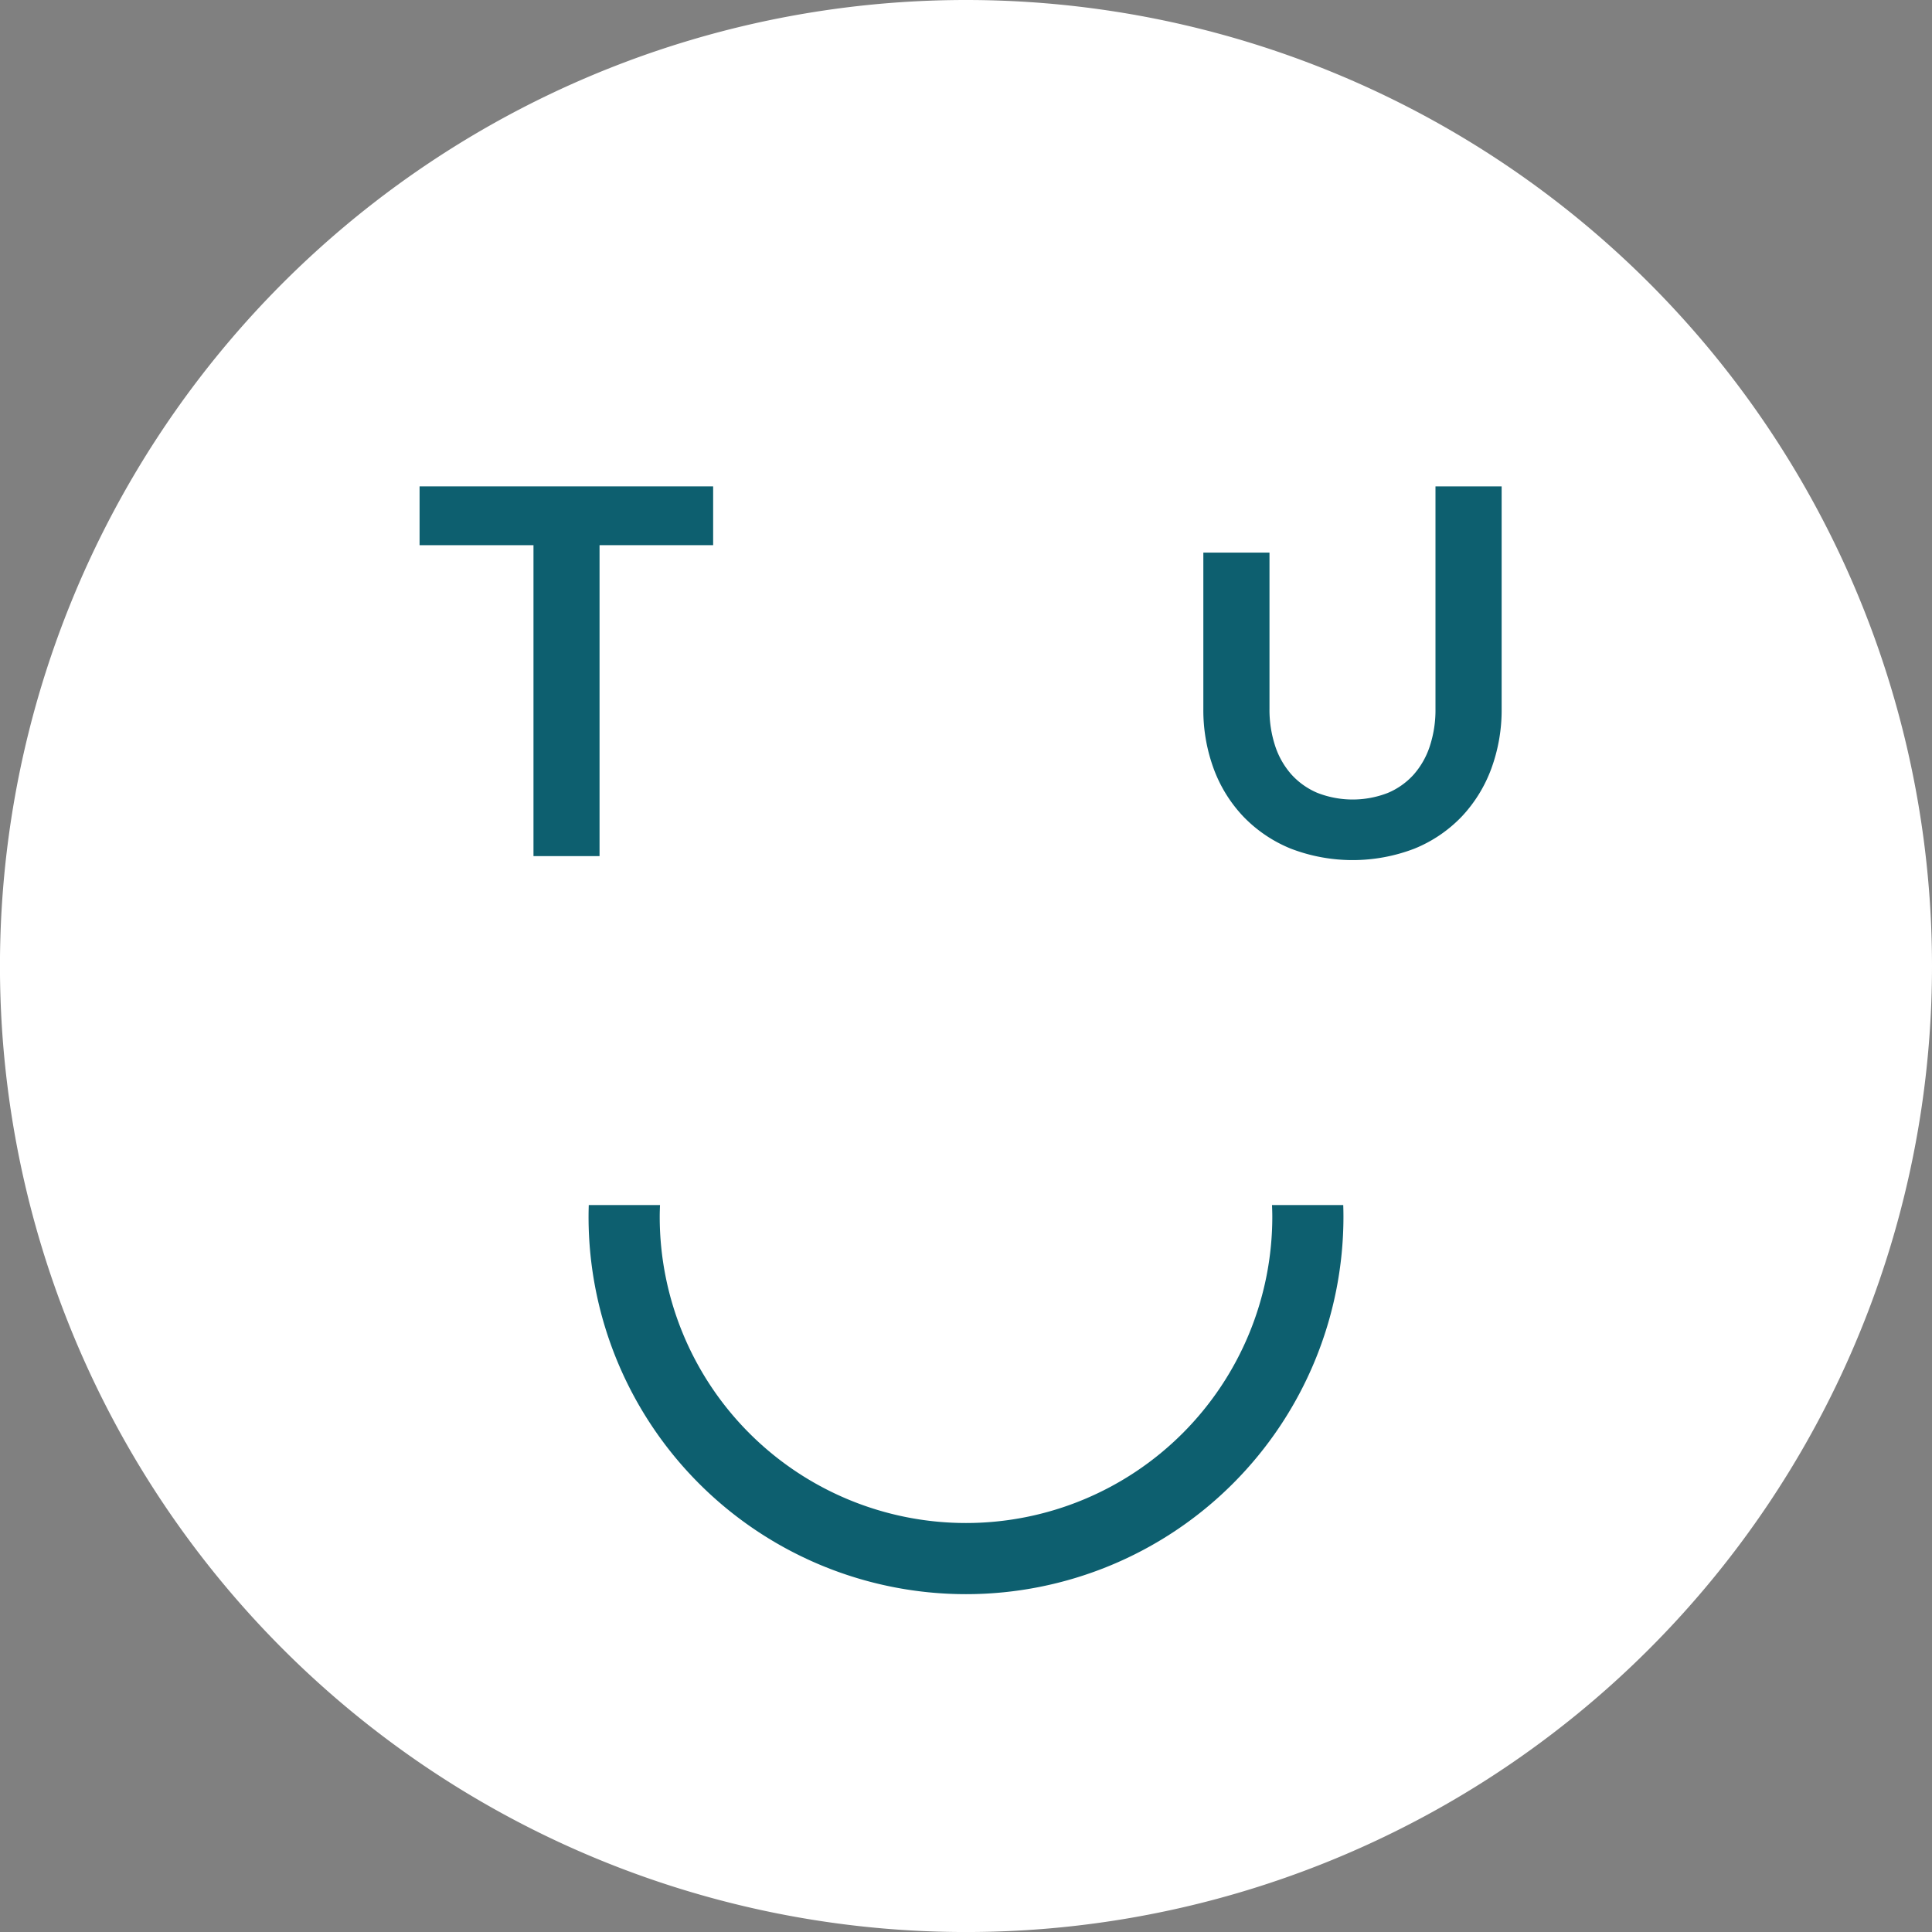 <svg xmlns="http://www.w3.org/2000/svg" xmlns:xlink="http://www.w3.org/1999/xlink" id="Grupo_181" data-name="Grupo 181" width="112.538" height="112.538" viewBox="0 0 112.538 112.538"><rect x="0" y="0" width="112.538" height="112.538" fill="#808080" stroke="none"/><defs><clipPath id="clip-path"><rect id="Rect&#xE1;ngulo_123" data-name="Rect&#xE1;ngulo 123" width="112.538" height="112.538" fill="none"></rect></clipPath></defs><g id="Grupo_180" data-name="Grupo 180" clip-path="url(#clip-path)"><path id="Trazado_1729" data-name="Trazado 1729" d="M112.538,56.268A56.27,56.27,0,1,1,56.268,0a56.27,56.27,0,0,1,56.27,56.269" transform="translate(0 0)" fill="#fff"></path><path id="Trazado_1730" data-name="Trazado 1730" d="M49.348,66.589V48.477h6.617V45.053h-17.1v3.425H45.5V66.589Z" transform="translate(-14.425 -16.721)" fill="#0d5f6f"></path><path id="Trazado_1731" data-name="Trazado 1731" d="M124.988,45.053V58.024a6.75,6.75,0,0,1-.335,2.176,4.713,4.713,0,0,1-.943,1.649,4.237,4.237,0,0,1-1.5,1.06,5.652,5.652,0,0,1-4.106-.006,4.289,4.289,0,0,1-1.506-1.068,4.71,4.71,0,0,1-.944-1.649,6.755,6.755,0,0,1-.335-2.176v-9.1h-3.853v9.109a9.886,9.886,0,0,0,.6,3.472,8.126,8.126,0,0,0,1.736,2.8,8.023,8.023,0,0,0,2.754,1.861,10.045,10.045,0,0,0,7.21,0,7.94,7.94,0,0,0,2.748-1.863,8.2,8.2,0,0,0,1.728-2.8,9.908,9.908,0,0,0,.6-3.473V45.053Z" transform="translate(-41.372 -16.721)" fill="#0d5f6f"></path><path id="Trazado_1732" data-name="Trazado 1732" d="M94.328,111.622c.009.226.017.452.017.68a17.841,17.841,0,1,1-35.683,0c0-.228.008-.454.017-.68h-4.15c-.007.226-.012.452-.012.68a21.986,21.986,0,0,0,43.972,0c0-.228-.005-.454-.012-.68Z" transform="translate(-20.234 -41.429)" fill="#0d5f6f"></path></g></svg>